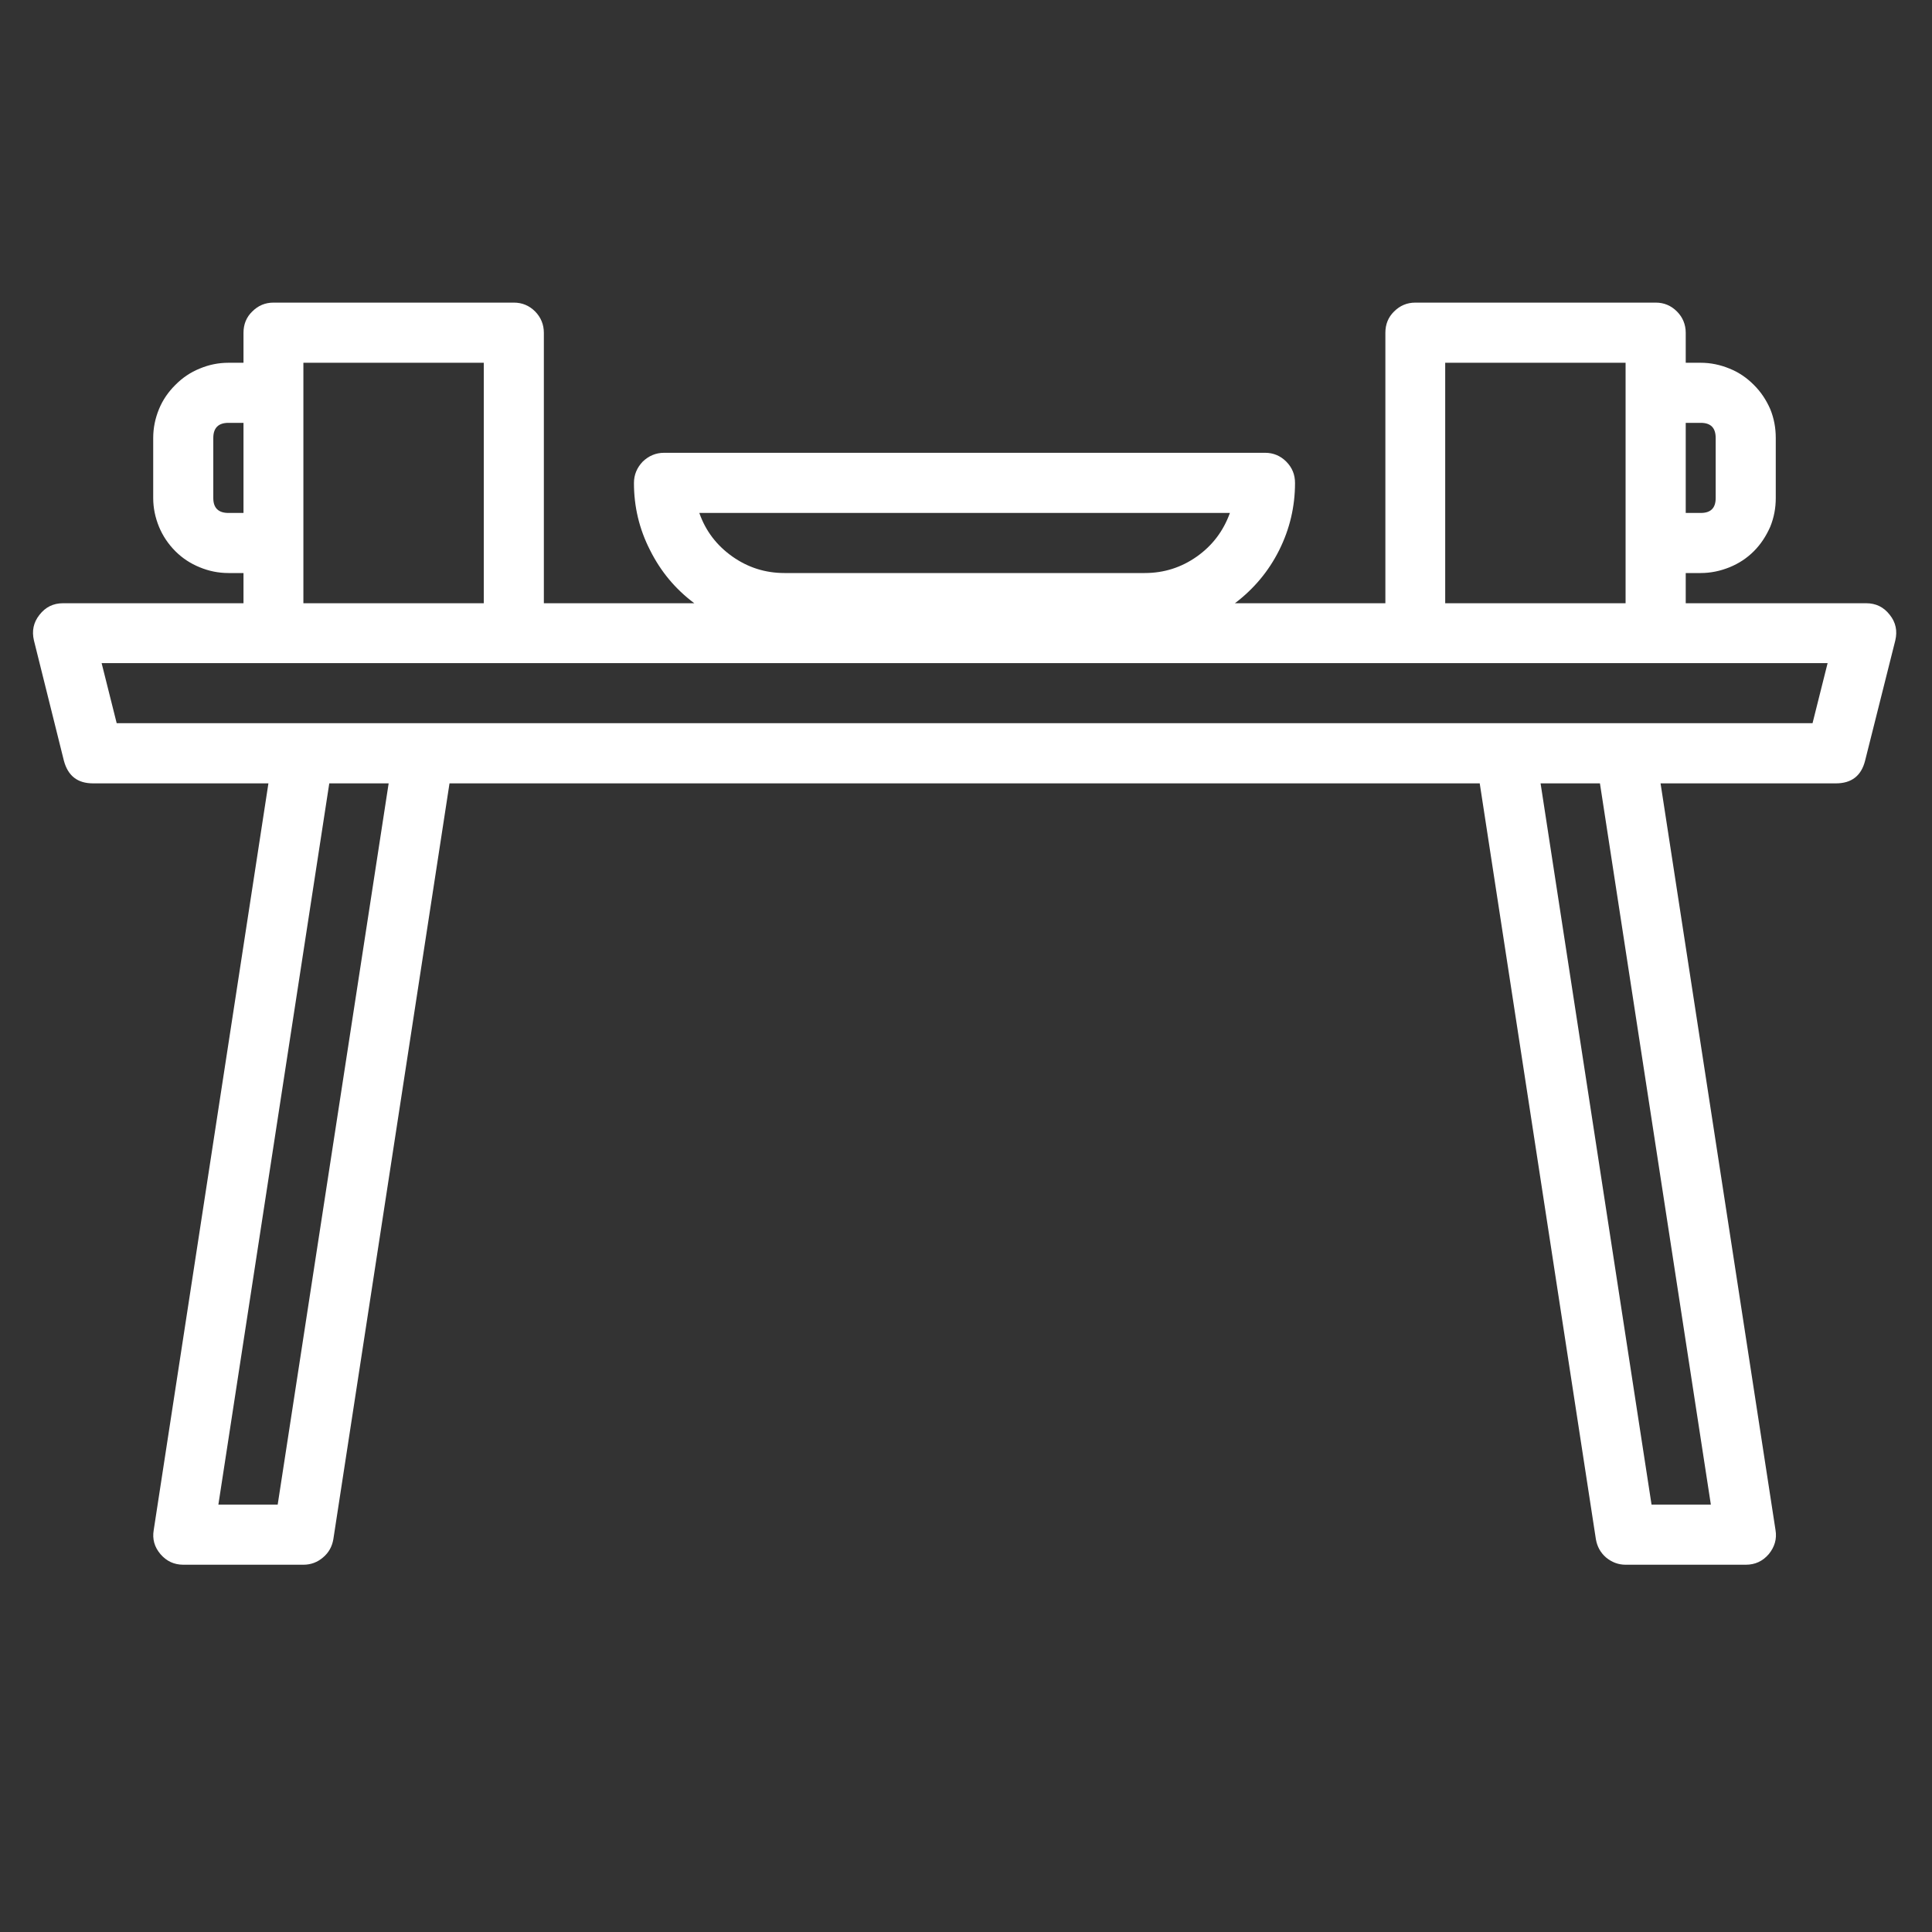 <?xml version="1.0" encoding="UTF-8"?> <svg xmlns="http://www.w3.org/2000/svg" xmlns:xlink="http://www.w3.org/1999/xlink" width="40" zoomAndPan="magnify" viewBox="0 0 30 30" height="40" preserveAspectRatio="xMidYMid meet" version="1.2"><rect x="0" y="0" width="30" height="30" fill="#333333" stroke="none"/><defs><clipPath id="0a2fcae89e"><path d="M 0.484 4.699 L 29.516 4.699 L 29.516 24.297 L 0.484 24.297 Z M 0.484 4.699 "></path></clipPath></defs><g id="3dd2222fcf"><g clip-rule="nonzero" clip-path="url(#0a2fcae89e)"><path style=" stroke:none;fill-rule:nonzero;fill:#ffffff;fill-opacity:1;" d="M 29.344 9.547 C 29.25 9.426 29.129 9.367 28.977 9.367 L 26.176 9.367 L 26.176 8.898 L 26.41 8.898 C 26.562 8.898 26.711 8.867 26.855 8.809 C 27 8.75 27.125 8.668 27.234 8.559 C 27.344 8.449 27.426 8.32 27.488 8.18 C 27.547 8.035 27.574 7.887 27.574 7.734 L 27.574 6.801 C 27.574 6.645 27.547 6.496 27.488 6.352 C 27.426 6.211 27.344 6.086 27.234 5.977 C 27.125 5.867 27 5.781 26.855 5.723 C 26.711 5.664 26.562 5.633 26.41 5.633 L 26.176 5.633 L 26.176 5.168 C 26.176 5.039 26.129 4.926 26.039 4.836 C 25.949 4.746 25.84 4.699 25.711 4.699 L 21.977 4.699 C 21.848 4.699 21.738 4.746 21.648 4.836 C 21.555 4.926 21.512 5.039 21.512 5.168 L 21.512 9.367 L 19.176 9.367 C 19.469 9.145 19.699 8.871 19.863 8.543 C 20.027 8.215 20.109 7.867 20.109 7.5 C 20.109 7.371 20.066 7.262 19.973 7.168 C 19.883 7.078 19.773 7.031 19.645 7.031 L 10.312 7.031 C 10.184 7.031 10.074 7.078 9.98 7.168 C 9.891 7.262 9.844 7.371 9.844 7.5 C 9.844 7.867 9.926 8.215 10.094 8.543 C 10.258 8.871 10.484 9.145 10.781 9.367 L 8.445 9.367 L 8.445 5.168 C 8.445 5.039 8.398 4.926 8.309 4.836 C 8.219 4.746 8.109 4.699 7.98 4.699 L 4.246 4.699 C 4.117 4.699 4.008 4.746 3.918 4.836 C 3.824 4.926 3.781 5.039 3.781 5.168 L 3.781 5.633 L 3.547 5.633 C 3.391 5.633 3.242 5.664 3.102 5.723 C 2.957 5.781 2.832 5.867 2.723 5.977 C 2.613 6.086 2.527 6.211 2.469 6.352 C 2.41 6.496 2.379 6.645 2.379 6.801 L 2.379 7.734 C 2.379 7.887 2.41 8.035 2.469 8.18 C 2.527 8.32 2.613 8.449 2.723 8.559 C 2.832 8.668 2.957 8.75 3.102 8.809 C 3.242 8.867 3.391 8.898 3.547 8.898 L 3.781 8.898 L 3.781 9.367 L 0.98 9.367 C 0.828 9.367 0.707 9.426 0.613 9.547 C 0.52 9.664 0.492 9.797 0.527 9.945 L 0.992 11.812 C 1.055 12.047 1.203 12.164 1.445 12.164 L 4.168 12.164 L 2.387 23.758 C 2.363 23.898 2.398 24.023 2.492 24.133 C 2.586 24.242 2.703 24.297 2.848 24.297 L 4.711 24.297 C 4.828 24.297 4.93 24.258 5.016 24.184 C 5.105 24.109 5.156 24.016 5.176 23.902 L 6.98 12.164 L 22.977 12.164 L 24.781 23.902 C 24.801 24.016 24.852 24.109 24.938 24.184 C 25.027 24.258 25.129 24.297 25.242 24.297 L 27.109 24.297 C 27.254 24.297 27.371 24.242 27.465 24.133 C 27.555 24.023 27.594 23.898 27.57 23.758 L 25.785 12.164 L 28.508 12.164 C 28.75 12.164 28.902 12.047 28.961 11.812 L 29.43 9.945 C 29.465 9.797 29.438 9.664 29.344 9.547 Z M 26.176 6.566 L 26.41 6.566 C 26.566 6.566 26.641 6.645 26.641 6.801 L 26.641 7.734 C 26.641 7.887 26.566 7.965 26.41 7.965 L 26.176 7.965 Z M 22.441 5.633 L 25.242 5.633 L 25.242 9.367 L 22.441 9.367 Z M 19.098 7.965 C 18.996 8.246 18.828 8.469 18.586 8.641 C 18.344 8.812 18.074 8.898 17.777 8.898 L 12.18 8.898 C 11.883 8.898 11.613 8.812 11.371 8.641 C 11.129 8.469 10.957 8.246 10.859 7.965 Z M 4.711 5.633 L 7.512 5.633 L 7.512 9.367 L 4.711 9.367 Z M 3.547 7.965 C 3.391 7.965 3.312 7.887 3.312 7.734 L 3.312 6.801 C 3.312 6.645 3.391 6.566 3.547 6.566 L 3.781 6.566 L 3.781 7.965 Z M 4.312 23.363 L 3.391 23.363 L 5.113 12.164 L 6.035 12.164 Z M 26.566 23.363 L 25.645 23.363 L 23.922 12.164 L 24.844 12.164 Z M 28.145 11.23 L 1.812 11.23 L 1.578 10.297 L 28.379 10.297 Z M 28.145 11.23 "></path></g></g></svg> 